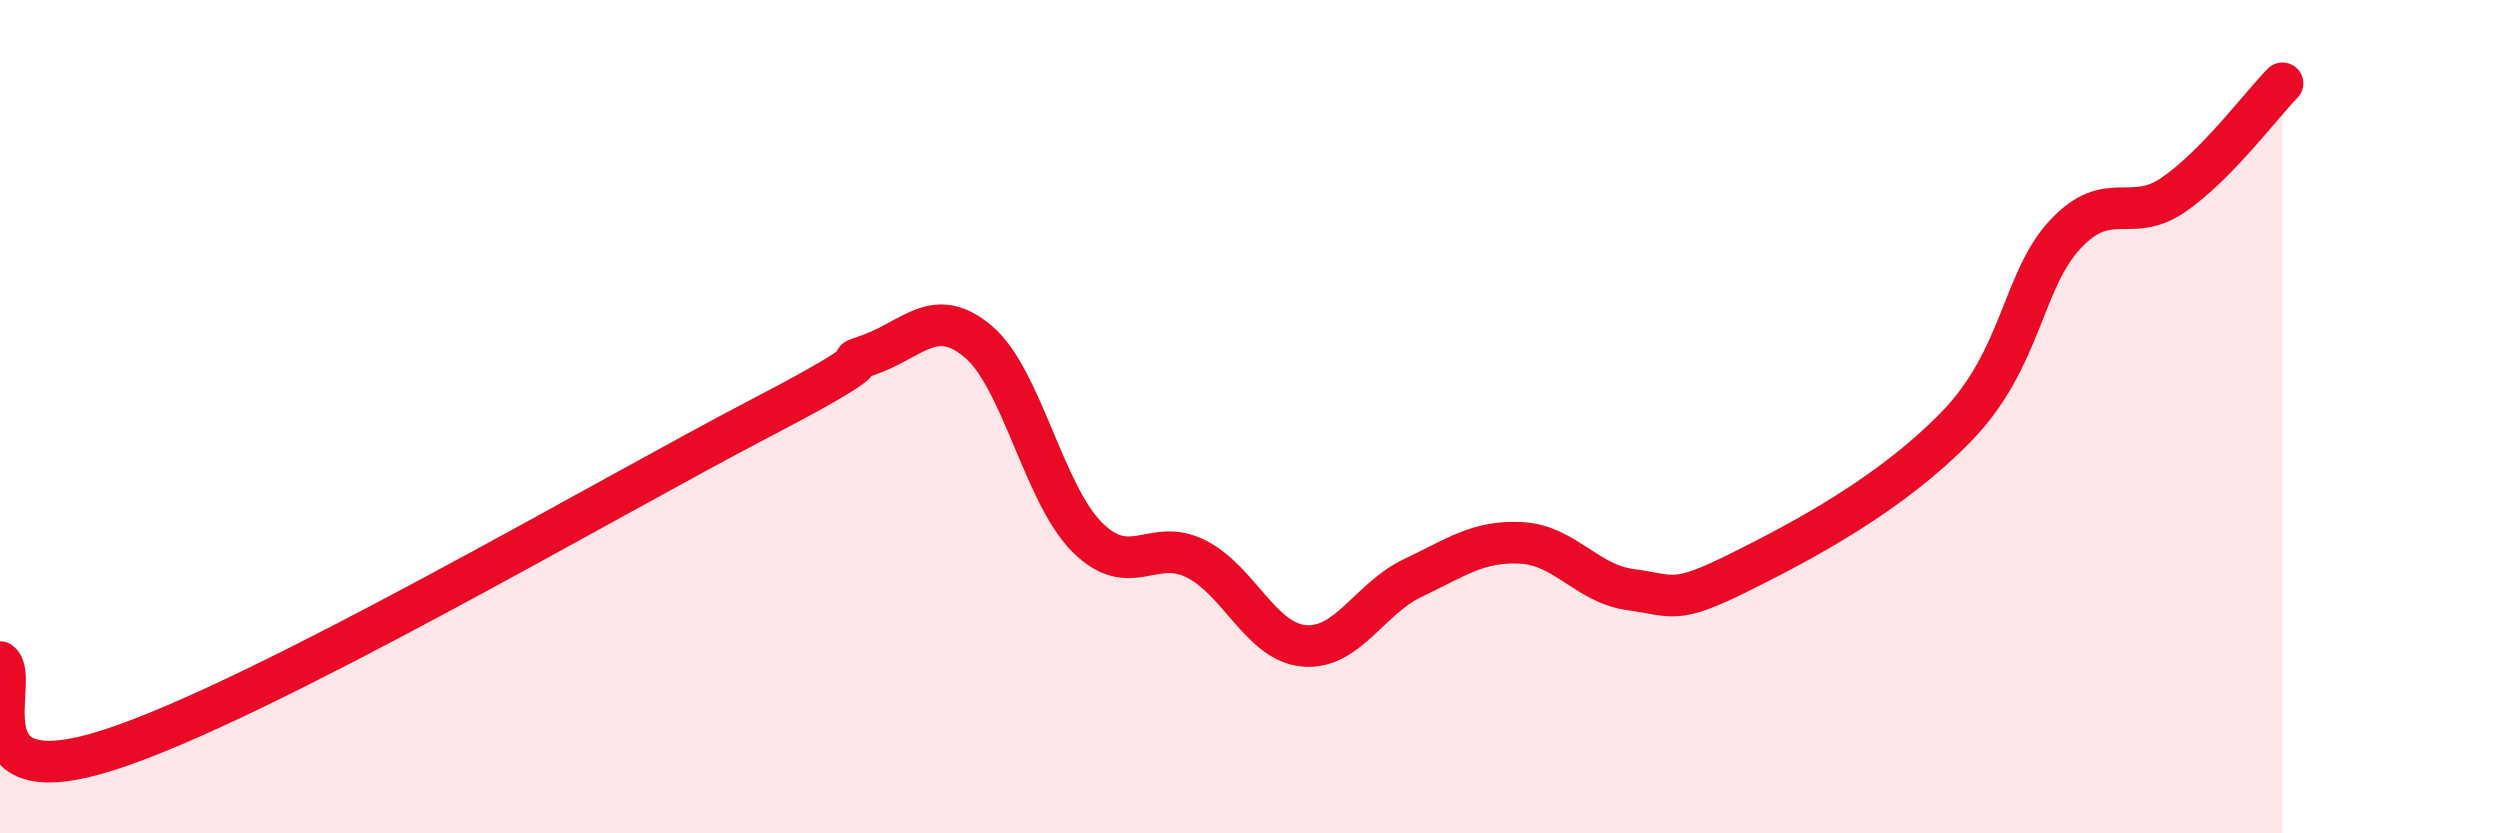 
    <svg width="60" height="20" viewBox="0 0 60 20" xmlns="http://www.w3.org/2000/svg">
      <path
        d="M 0,15.89 C 0.52,16.31 -1.04,19.17 2.61,18 C 6.26,16.83 14.61,11.93 18.26,10.03 C 21.91,8.13 19.83,8.88 20.87,8.51 C 21.91,8.14 22.44,7.32 23.48,8.2 C 24.52,9.08 25.05,11.85 26.09,12.89 C 27.13,13.93 27.66,12.89 28.7,13.41 C 29.74,13.93 30.26,15.41 31.3,15.5 C 32.34,15.59 32.87,14.36 33.91,13.87 C 34.95,13.38 35.48,12.97 36.52,13.03 C 37.56,13.09 38.09,14.01 39.13,14.15 C 40.17,14.29 40.17,14.52 41.74,13.74 C 43.31,12.96 45.39,11.85 46.96,10.23 C 48.53,8.61 48.53,6.73 49.57,5.62 C 50.61,4.51 51.13,5.39 52.17,4.67 C 53.21,3.95 54.26,2.53 54.78,2L54.78 20L0 20Z"
        fill="#EB0A25"
        opacity="0.1"
        stroke-linecap="round"
        stroke-linejoin="round"
      />
      <path
        d="M 0,15.89 C 0.52,16.31 -1.04,19.17 2.61,18 C 6.26,16.83 14.61,11.93 18.26,10.03 C 21.91,8.13 19.83,8.88 20.87,8.51 C 21.91,8.14 22.44,7.32 23.48,8.2 C 24.52,9.08 25.05,11.85 26.09,12.89 C 27.13,13.93 27.66,12.89 28.7,13.41 C 29.74,13.93 30.26,15.41 31.3,15.5 C 32.34,15.59 32.87,14.36 33.91,13.87 C 34.95,13.38 35.48,12.97 36.52,13.03 C 37.56,13.09 38.09,14.01 39.13,14.15 C 40.17,14.29 40.17,14.52 41.74,13.74 C 43.31,12.96 45.39,11.85 46.96,10.23 C 48.53,8.61 48.53,6.73 49.57,5.62 C 50.61,4.51 51.13,5.39 52.17,4.67 C 53.21,3.95 54.26,2.53 54.78,2"
        stroke="#EB0A25"
        stroke-width="1"
        fill="none"
        stroke-linecap="round"
        stroke-linejoin="round"
      />
    </svg>
  